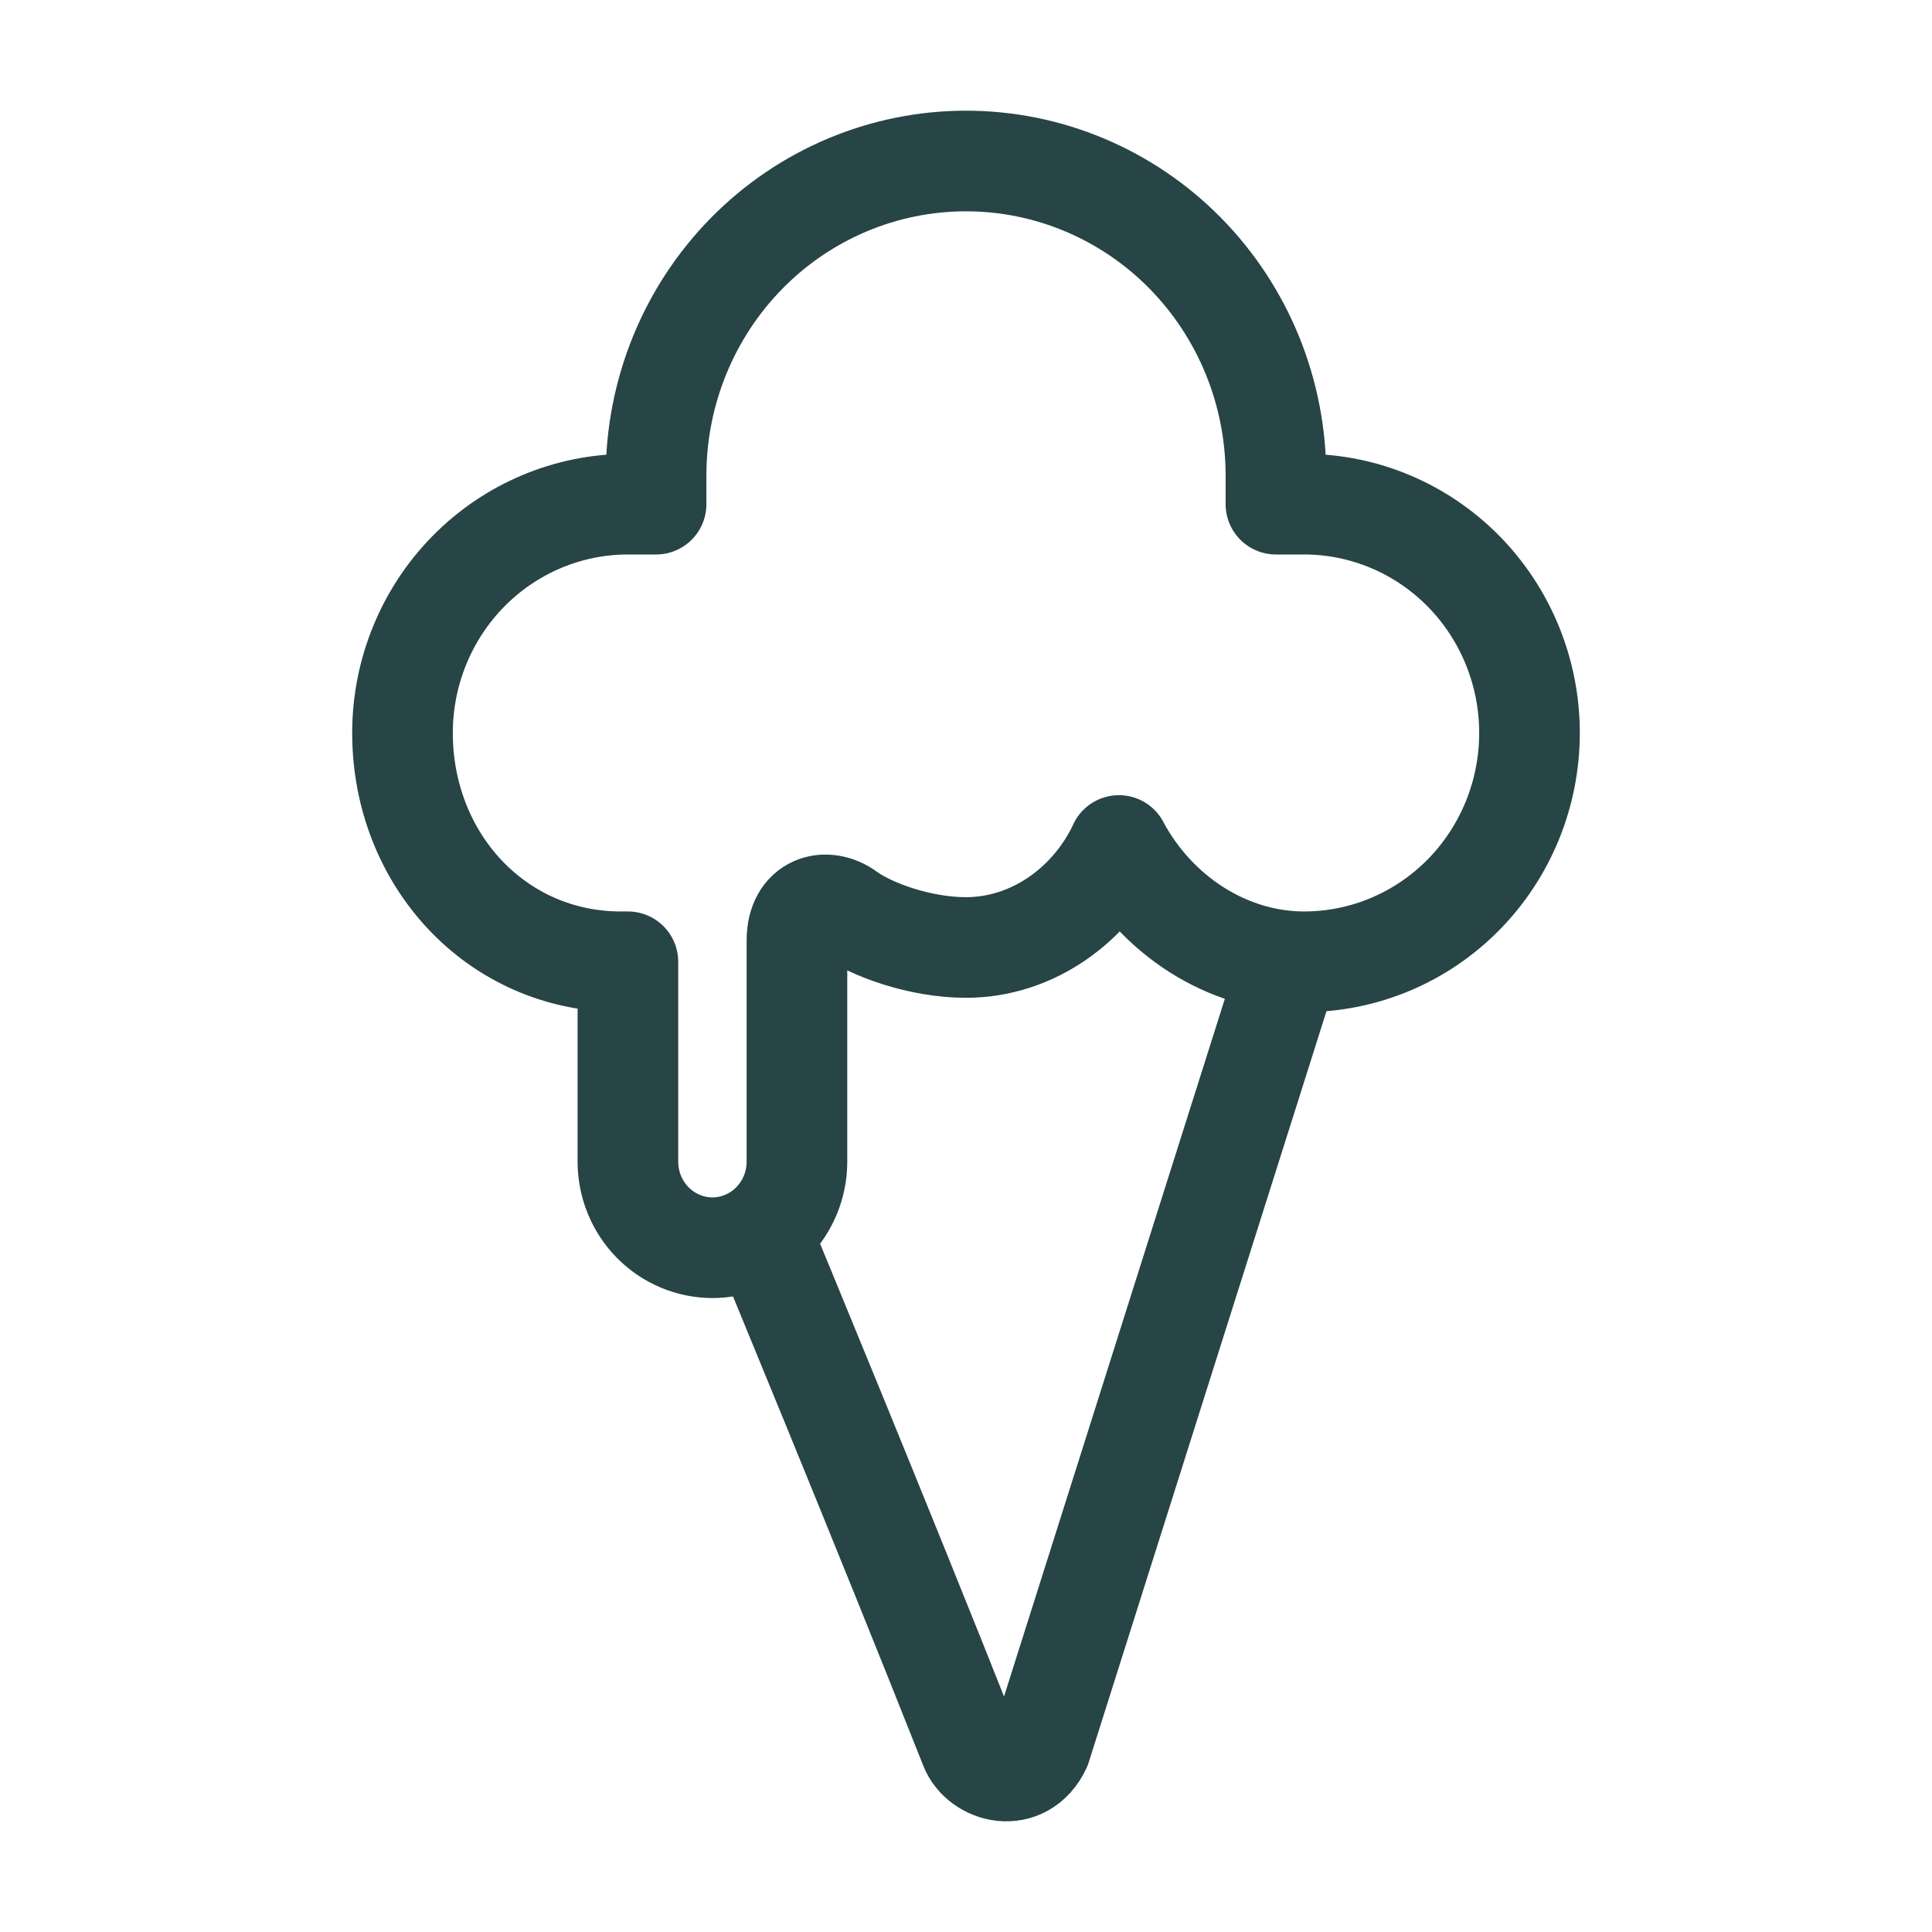 <svg width="48" height="48" viewBox="0 0 48 48" fill="none" xmlns="http://www.w3.org/2000/svg">
<path d="M32 24C32 24 27.612 37.863 25.857 43.409C25.418 44.333 24.355 44.049 24.101 43.409C21.907 37.863 19 30.845 19 30.845" stroke="#274446" stroke-width="2.5" stroke-linecap="round" stroke-linejoin="round"/>
<path d="M27.799 21.006C27.127 22.451 25.678 23.54 24 23.54C22.854 23.54 21.637 23.095 21.057 22.673C20.524 22.285 19.8 22.474 19.8 23.362V28.868C19.798 29.433 19.577 29.974 19.183 30.374C18.79 30.773 18.256 30.998 17.7 31C17.143 30.998 16.61 30.773 16.217 30.374C15.823 29.974 15.602 29.433 15.6 28.868V23.895H15.425C12.332 23.895 10 21.35 10 18.21C10 16.703 10.59 15.257 11.64 14.191C12.69 13.125 14.115 12.526 15.6 12.526H16.3V11.816C16.3 9.743 17.111 7.755 18.555 6.289C19.999 4.823 21.958 4 24 4C26.042 4 28.001 4.823 29.445 6.289C30.889 7.755 31.7 9.743 31.7 11.816V12.526H32.4C33.885 12.526 35.31 13.125 36.36 14.191C37.41 15.257 38 16.703 38 18.21C38 19.718 37.41 21.164 36.36 22.23C35.31 23.296 33.885 23.895 32.4 23.895C30.494 23.895 28.725 22.74 27.798 21.007L27.799 21.006Z" stroke="#274446" stroke-width="2.5" stroke-linecap="round" stroke-linejoin="round"/>
</svg>
